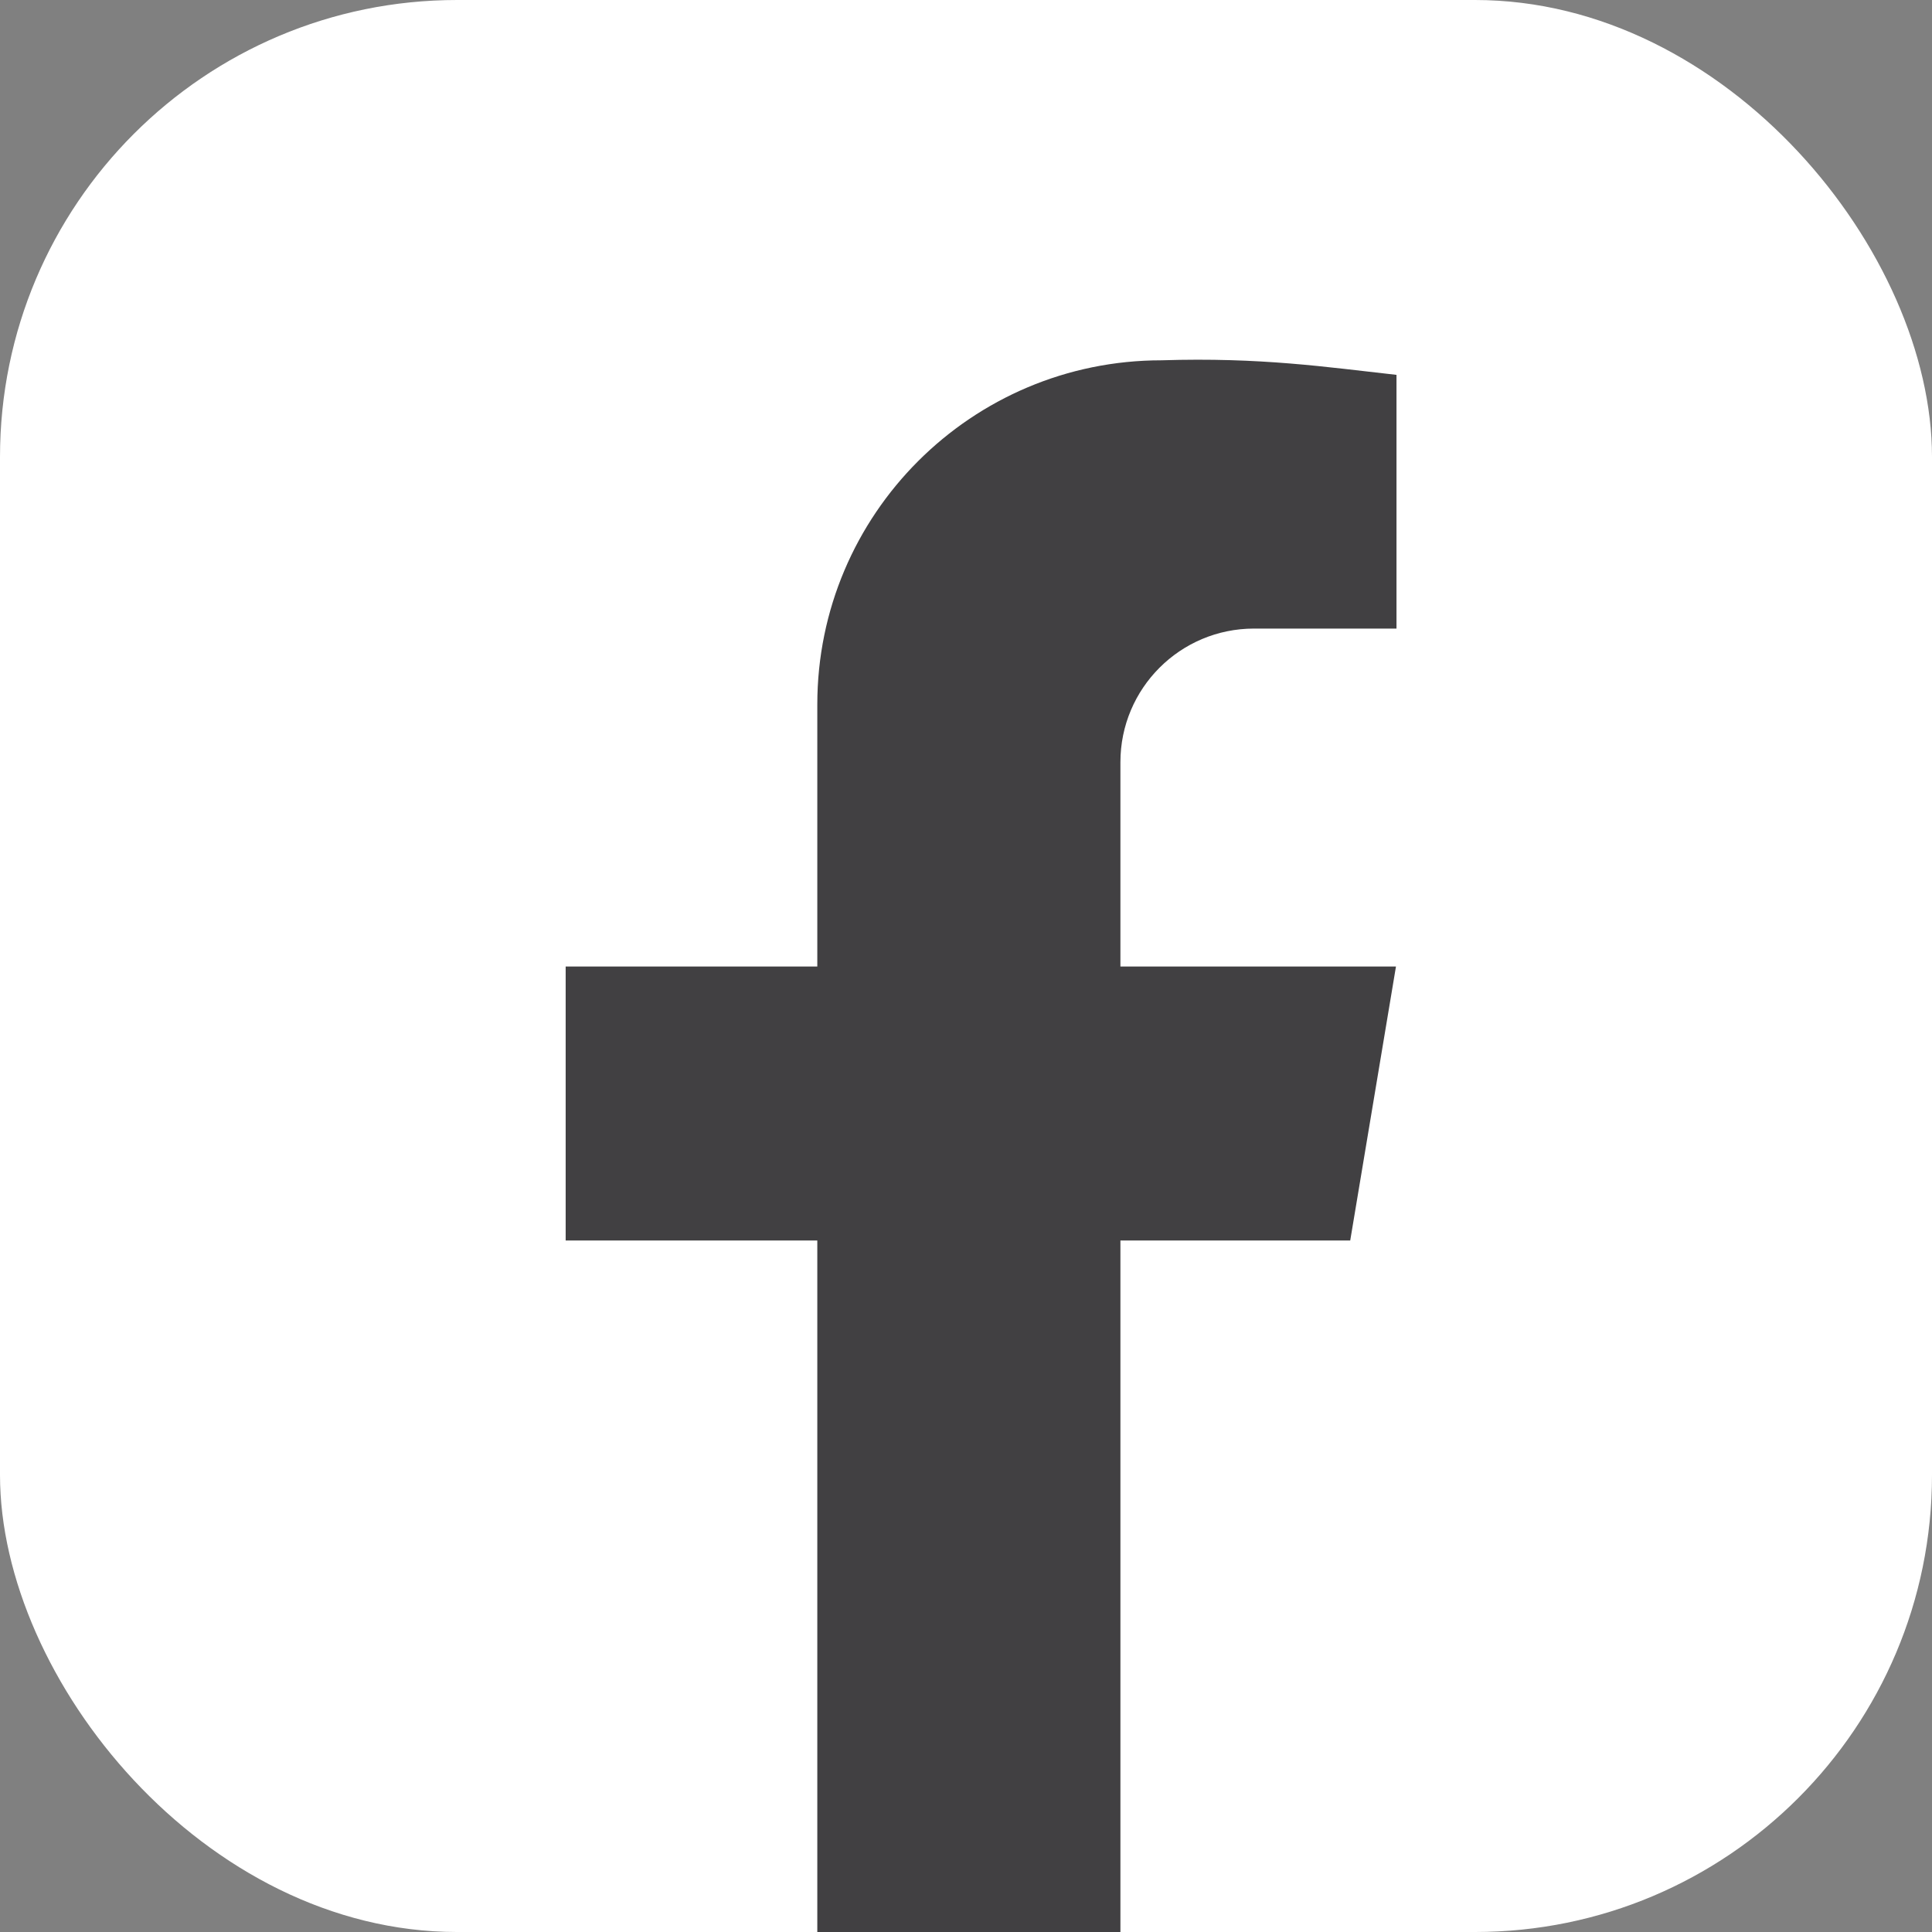 <?xml version="1.0" encoding="UTF-8"?>
<svg id="Layer_2" data-name="Layer 2" xmlns="http://www.w3.org/2000/svg" viewBox="0 0 37.16 37.16">
  <rect x="0" y="0" width="37.16" height="37.16" fill="#808080" stroke="none"/>
  <defs>
    <style>
      .cls-1 {
        fill: #414042;
      }

      .cls-2 {
        fill: #fff;
      }
    </style>
  </defs>
  <g id="Layer_1-2" data-name="Layer 1">
    <g>
      <rect class="cls-2" width="37.16" height="37.16" rx="8.79" ry="8.79"/>
      <g>
        <polygon class="cls-1" points="26.85 18.59 25.97 23.86 10.88 23.86 10.88 18.59 26.85 18.59"/>
        <path class="cls-1" d="M26.86,7.21v4.88h-2.74c-1.42,0-2.57,1.15-2.57,2.57v22.5h-5.83V13.55c0-3.66,2.97-6.62,6.62-6.62,1.91-.06,3.17.13,4.52.28Z"/>
      </g>
    </g>
  </g>
</svg>